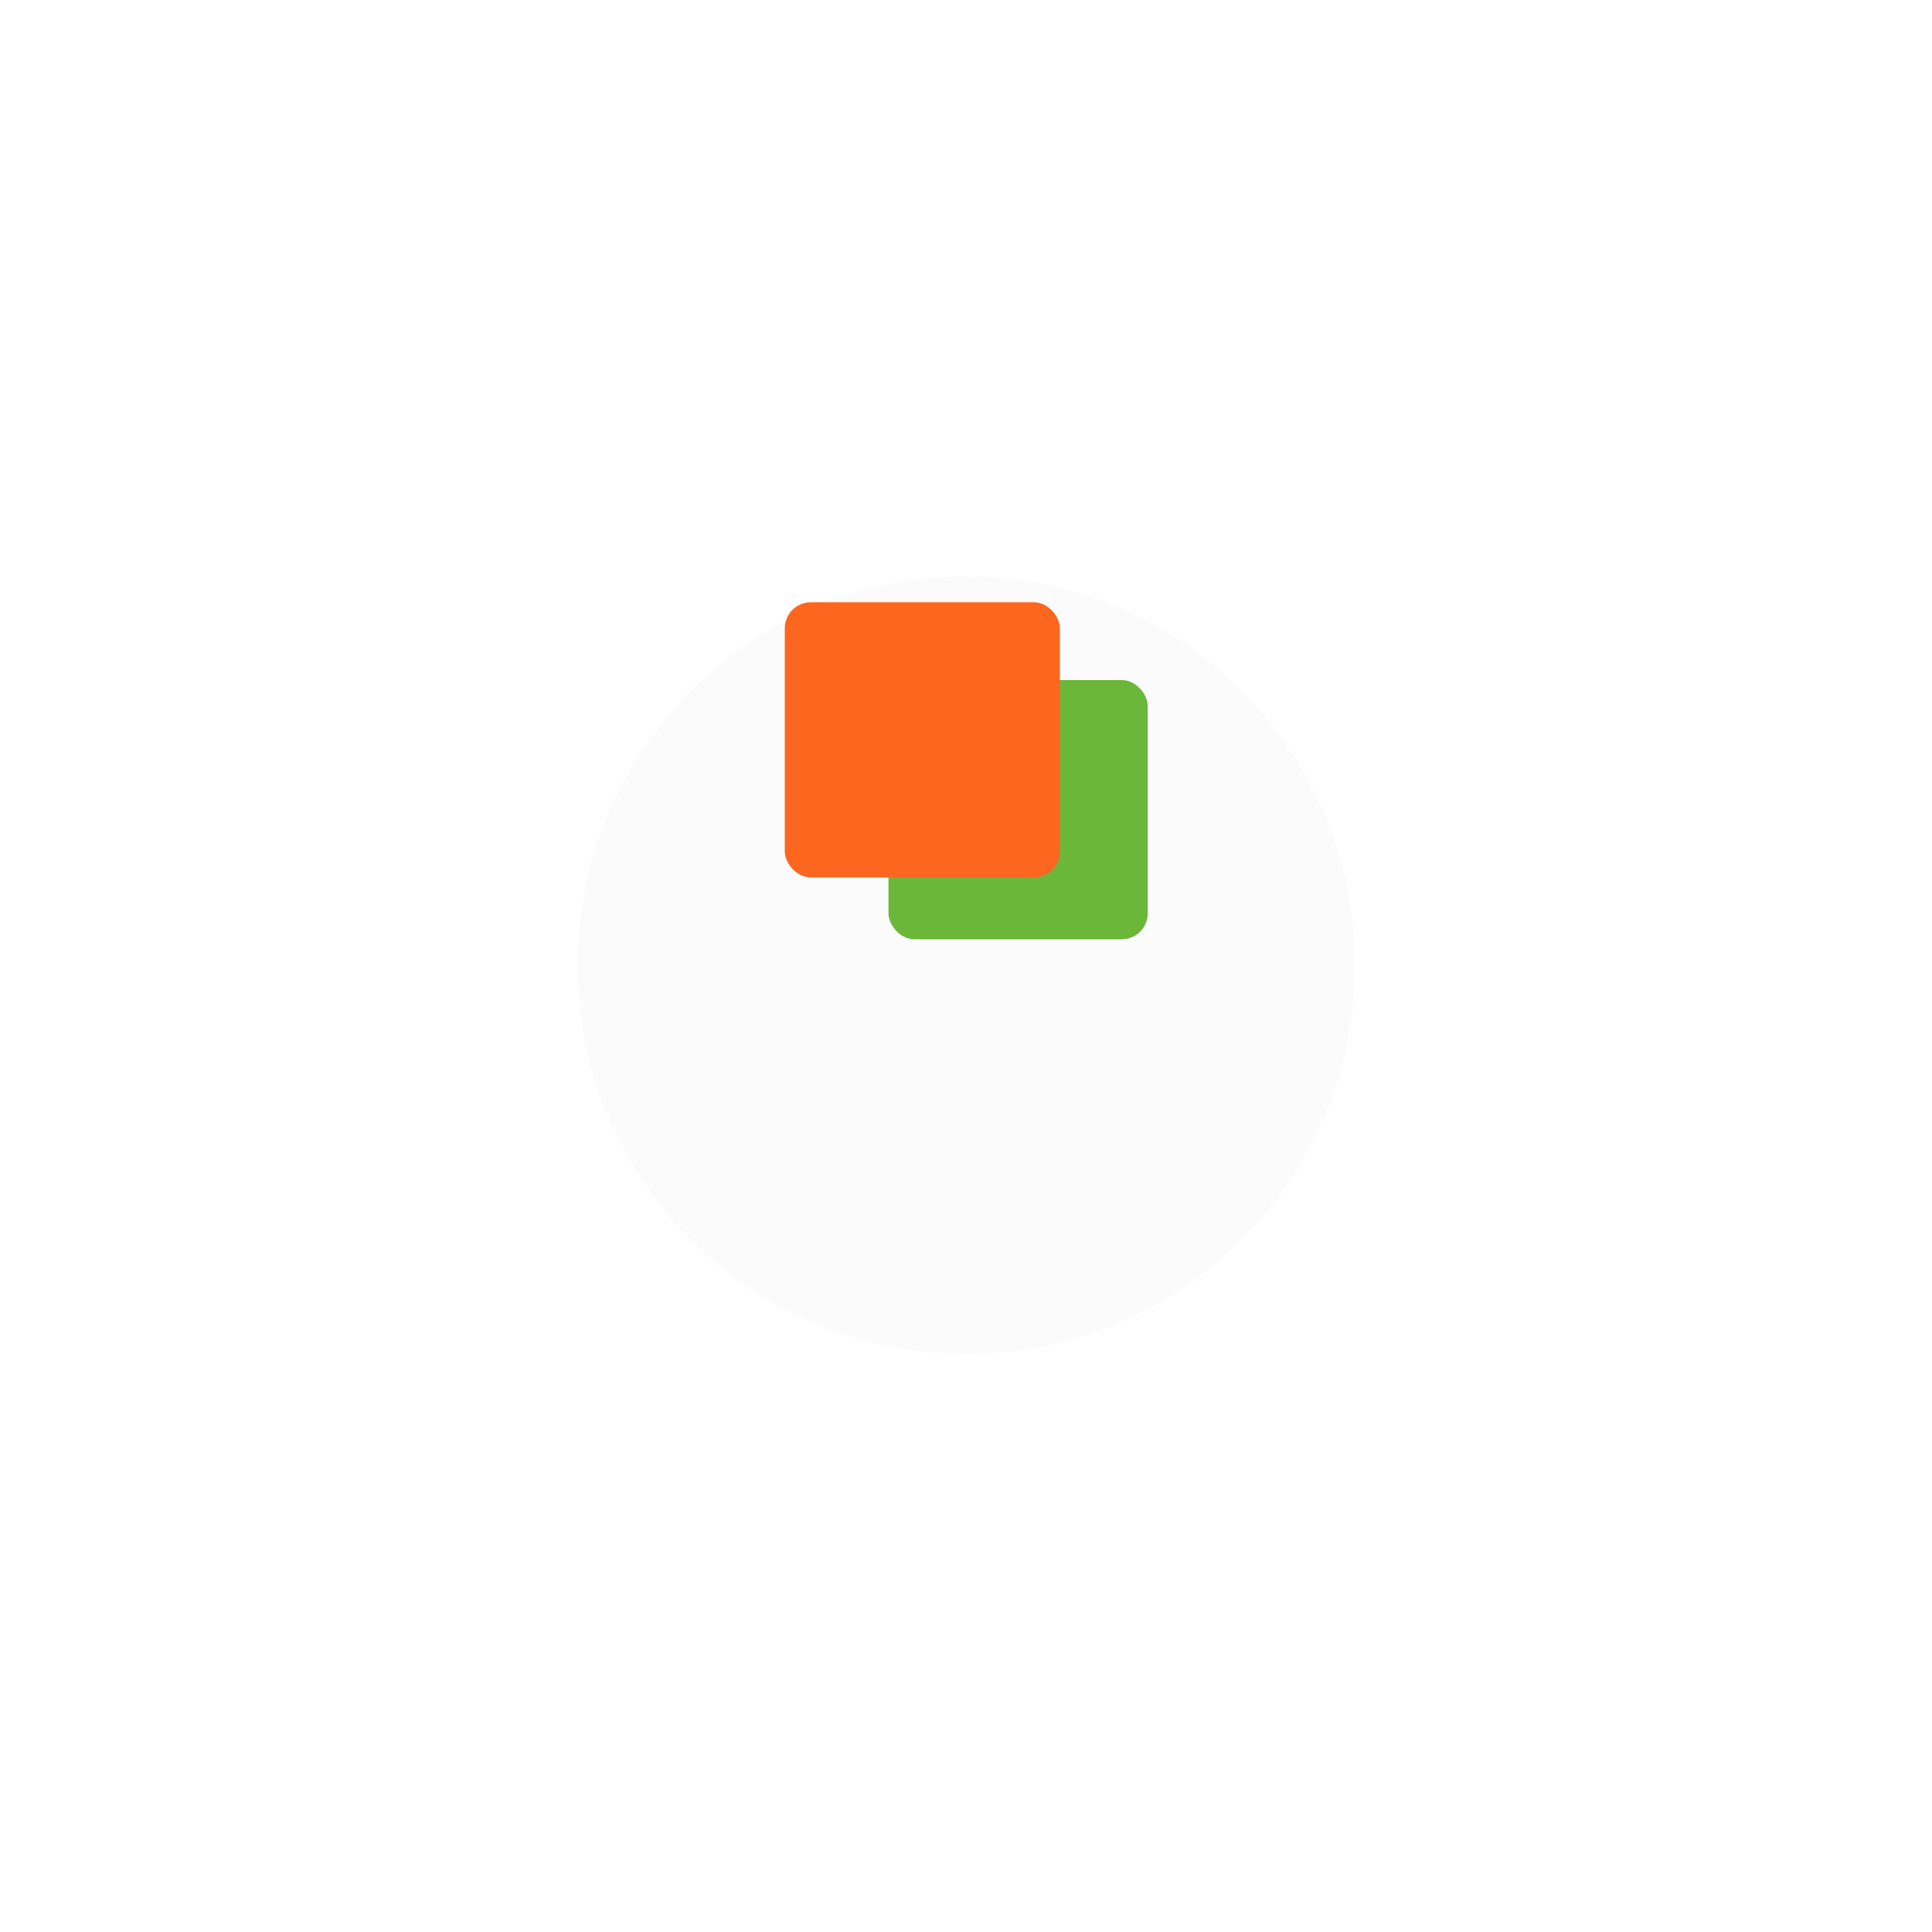 <svg width="174" height="174" viewBox="0 0 174 174" fill="none" xmlns="http://www.w3.org/2000/svg">
<g filter="url(#filter0_d_1031_8605)">
<circle cx="87.02" cy="69.418" r="35.02" fill="#FBFBFB"/>
</g>
<rect x="80.019" y="61.247" width="23.347" height="23.347" rx="2.335" fill="#6BB739"/>
<rect x="70.68" y="54.243" width="24.776" height="24.776" rx="2.335" fill="#FD661F"/>
<defs>
<filter id="filter0_d_1031_8605" x="0.637" y="0.546" width="172.765" height="172.765" filterUnits="userSpaceOnUse" color-interpolation-filters="sRGB">
<feFlood flood-opacity="0" result="BackgroundImageFix"/>
<feColorMatrix in="SourceAlpha" type="matrix" values="0 0 0 0 0 0 0 0 0 0 0 0 0 0 0 0 0 0 127 0" result="hardAlpha"/>
<feOffset dy="17.51"/>
<feGaussianBlur stdDeviation="25.681"/>
<feColorMatrix type="matrix" values="0 0 0 0 0.051 0 0 0 0 0.059 0 0 0 0 0.11 0 0 0 0.12 0"/>
<feBlend mode="normal" in2="BackgroundImageFix" result="effect1_dropShadow_1031_8605"/>
<feBlend mode="normal" in="SourceGraphic" in2="effect1_dropShadow_1031_8605" result="shape"/>
</filter>
</defs>
</svg>
